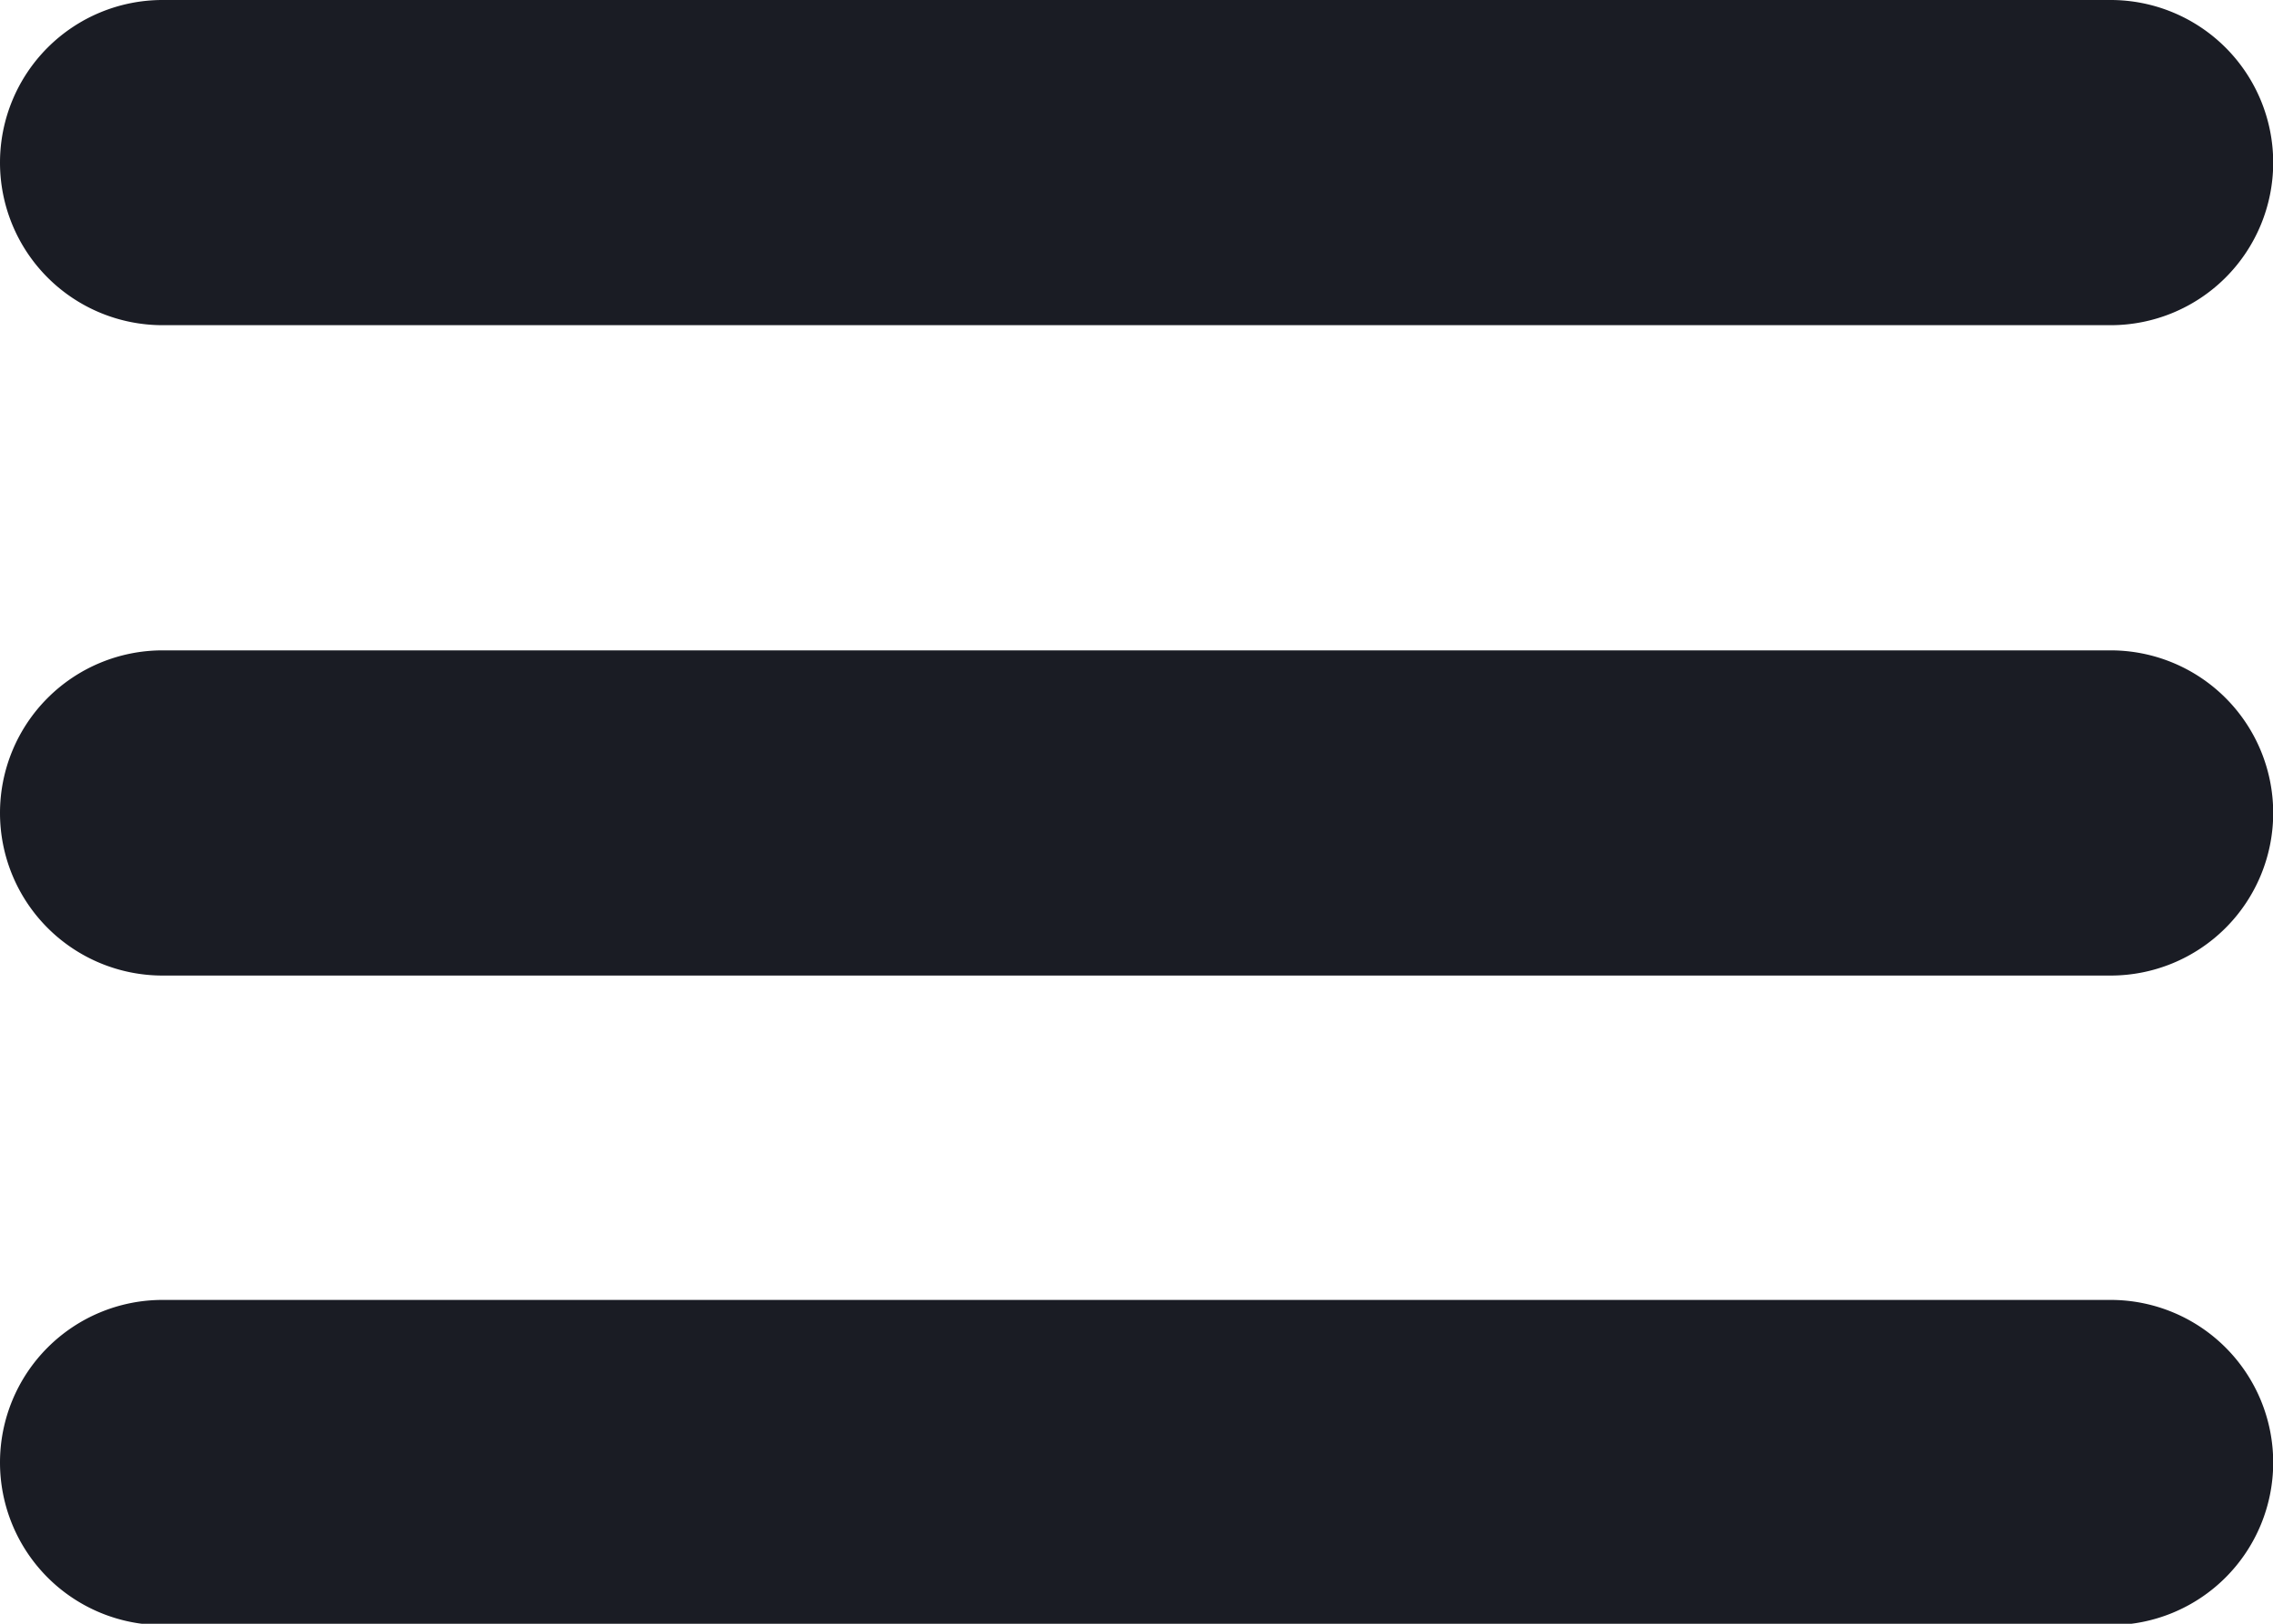<svg xmlns="http://www.w3.org/2000/svg" width="22.37" height="15.979" viewBox="0 0 22.37 15.979">
  <path id="_134216_menu_lines_hamburger_icon" data-name="134216_menu_lines_hamburger_icon" d="M3.6,9.2H22.772a1.6,1.6,0,1,0,0-3.2H3.6a1.6,1.6,0,0,0,0,3.2Zm19.175,3.2H3.6a1.6,1.6,0,0,0,0,3.2H22.772a1.6,1.6,0,1,0,0-3.2Zm0,6.392H3.6a1.6,1.6,0,1,0,0,3.2H22.772a1.6,1.6,0,1,0,0-3.2Z" transform="translate(-2 -6)" fill="#1a1c24"/>
</svg>
